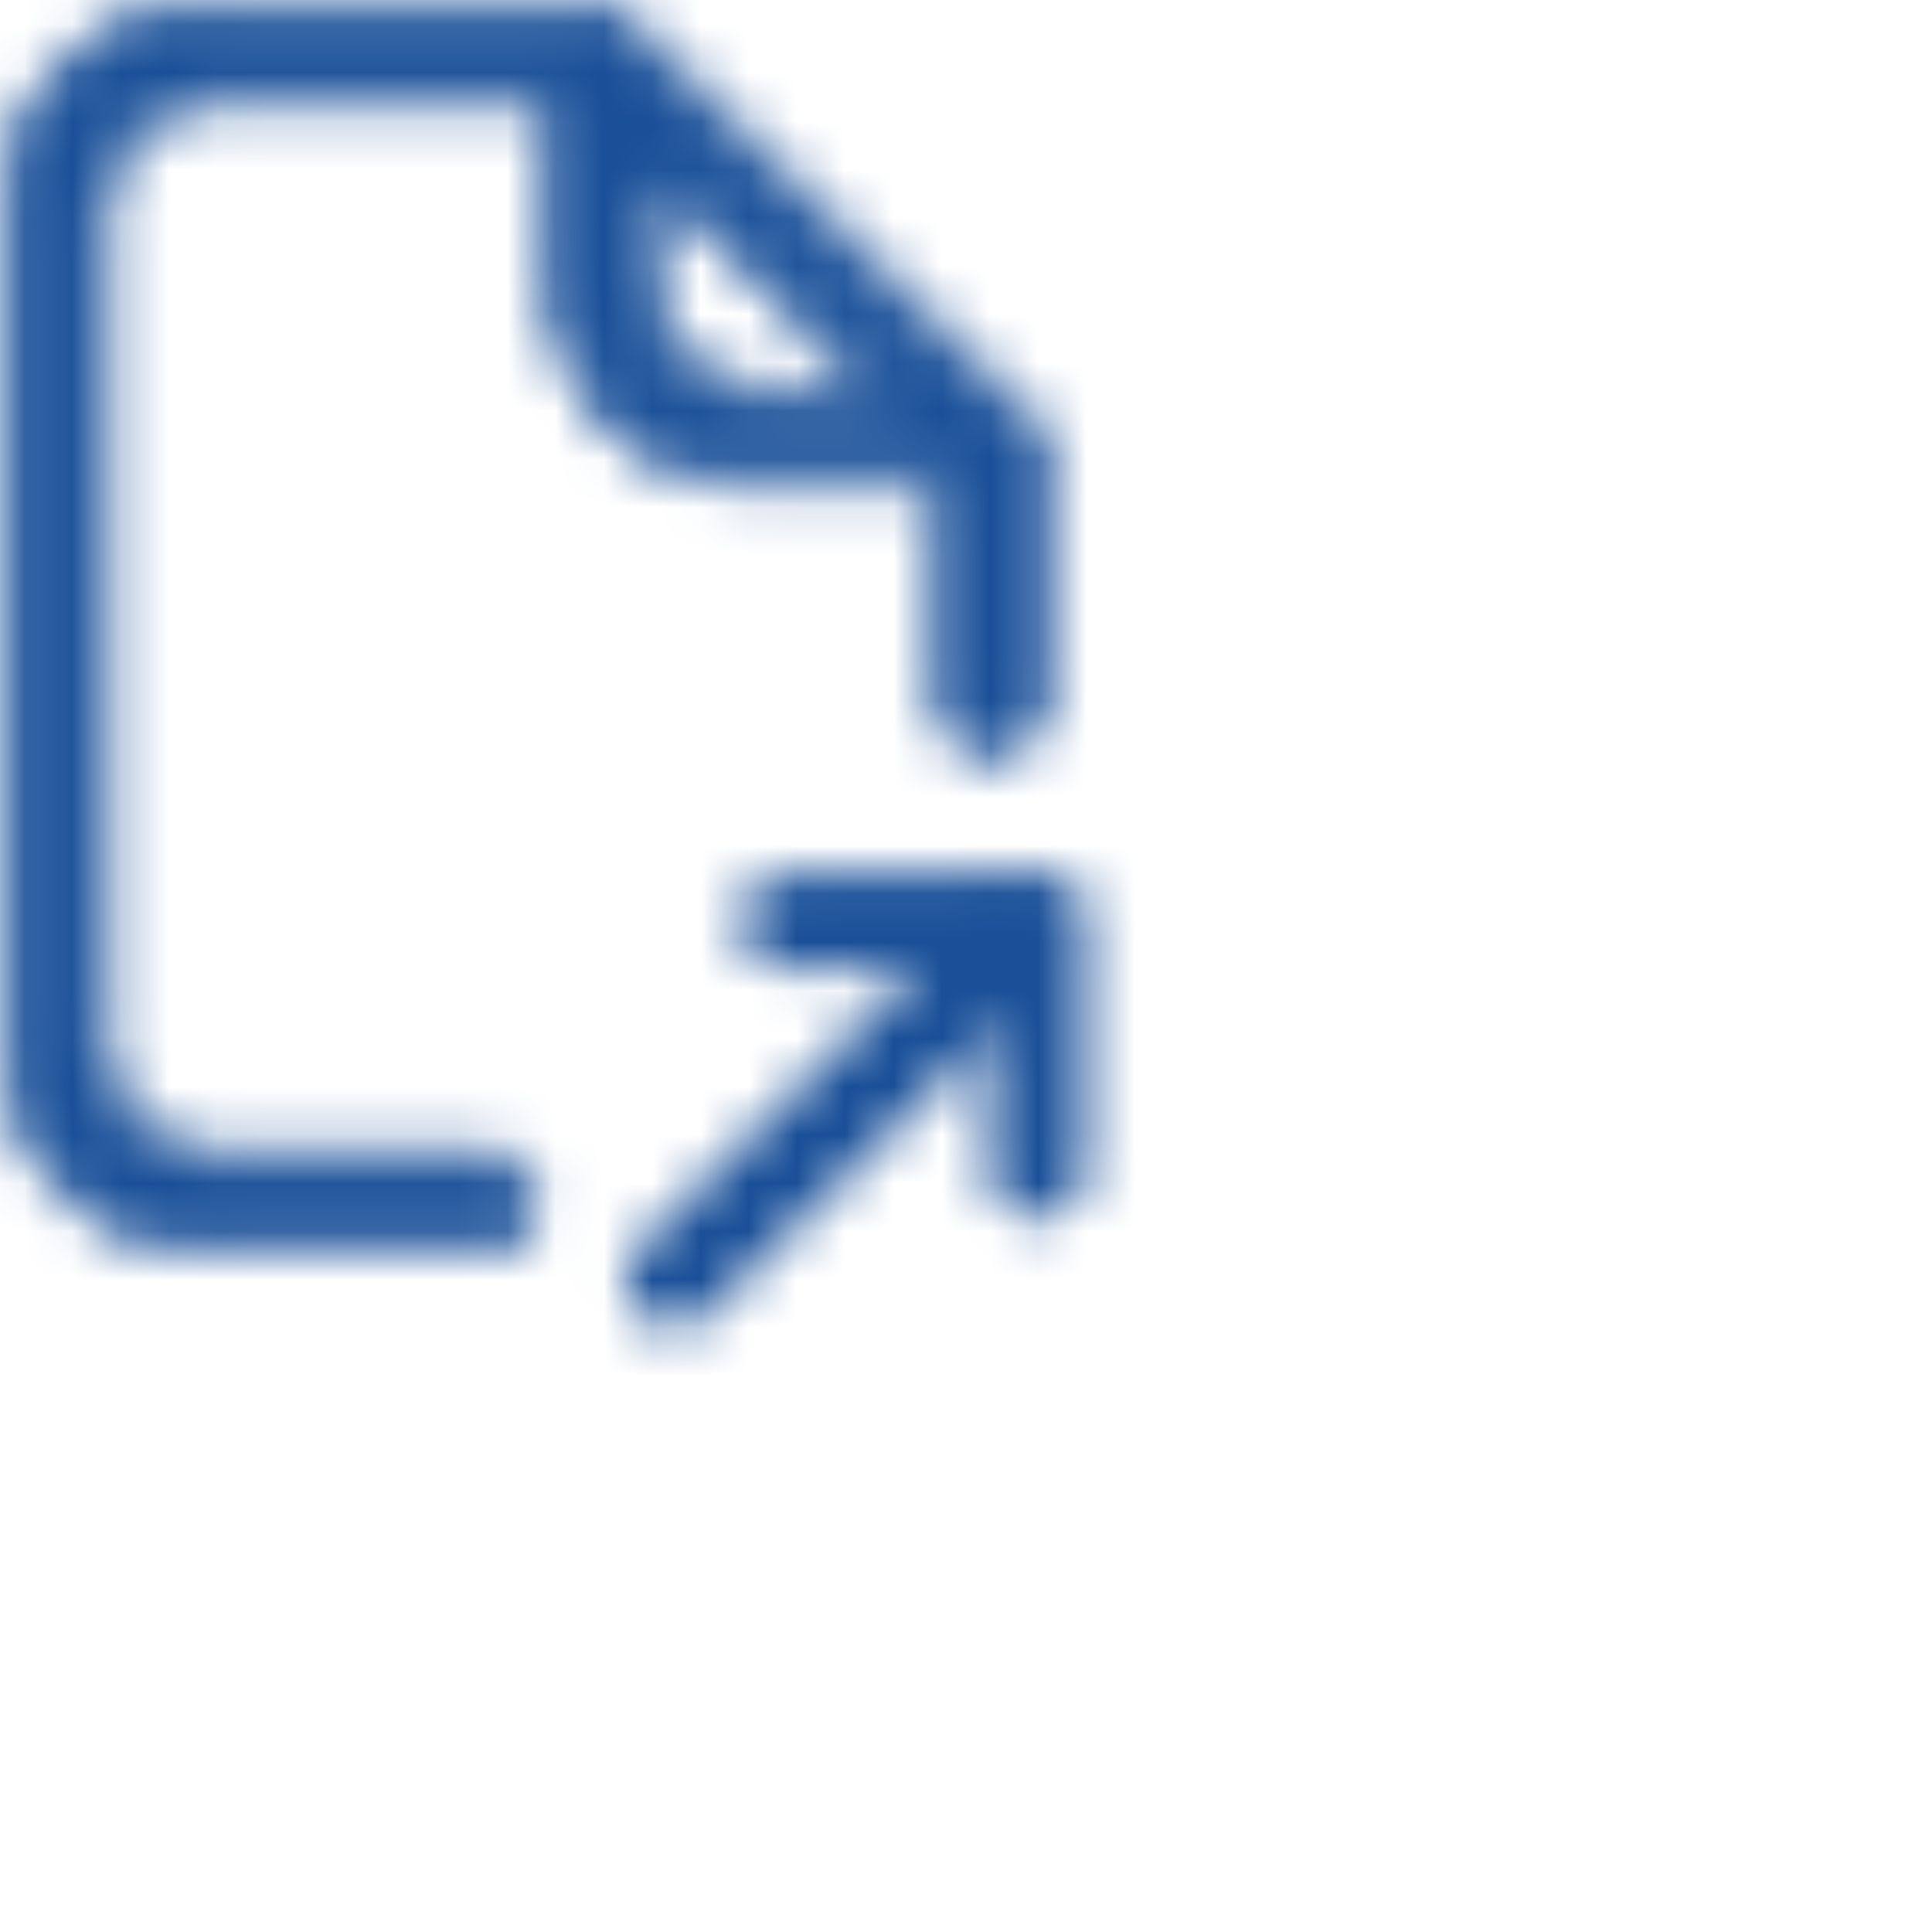 <svg width="40" height="40" viewBox="0 0 40 40" fill="none" xmlns="http://www.w3.org/2000/svg">
<mask id="mask0" mask-type="alpha" maskUnits="userSpaceOnUse" x="0" y="0" width="23" height="28">
<path fill-rule="evenodd" clip-rule="evenodd" d="M20.53 15.378C20.977 15.378 21.338 15.029 21.338 14.598V9.043L12.558 0.324C12.522 0.319 12.486 0.317 12.45 0.317H4.369C2.137 0.317 0.328 2.092 0.328 4.28V21.72C0.328 23.908 2.137 25.683 4.369 25.683H10.013C10.466 25.683 10.833 25.328 10.833 24.89C10.833 24.453 10.466 24.098 10.013 24.098H4.369C3.03 24.098 1.944 23.033 1.944 21.72V4.28C1.944 2.967 3.03 1.902 4.369 1.902H11.641V5.866C11.641 8.055 13.45 9.829 15.682 9.829H19.722V14.598C19.722 15.029 20.084 15.378 20.53 15.378ZM13.258 3.023L18.579 8.244H15.682C14.343 8.244 13.258 7.179 13.258 5.866V3.023Z" fill="#212121"/>
<path fill-rule="evenodd" clip-rule="evenodd" d="M4.369 0.634C2.323 0.634 0.657 2.262 0.657 4.28V21.72C0.657 23.738 2.323 25.366 4.369 25.366H10.013C10.285 25.366 10.505 25.153 10.505 24.89C10.505 24.628 10.285 24.415 10.013 24.415H4.369C2.844 24.415 1.616 23.203 1.616 21.72V4.28C1.616 2.797 2.844 1.585 4.369 1.585H11.97V5.866C11.97 7.884 13.636 9.512 15.682 9.512H20.05V14.598C20.05 14.854 20.265 15.061 20.53 15.061C20.795 15.061 21.01 14.854 21.01 14.598V9.172L12.412 0.634H4.369ZM0 4.28C0 1.921 1.951 0 4.369 0H12.45C12.501 0 12.552 0.003 12.602 0.01L12.714 0.025L21.667 8.914V14.598C21.667 15.204 21.158 15.695 20.53 15.695C19.903 15.695 19.394 15.204 19.394 14.598V10.146H15.682C13.264 10.146 11.313 8.225 11.313 5.866V2.22H4.369C3.216 2.22 2.273 3.138 2.273 4.28V21.72C2.273 22.862 3.216 23.78 4.369 23.78H10.013C10.647 23.78 11.162 24.277 11.162 24.89C11.162 25.503 10.647 26 10.013 26H4.369C1.951 26 0 24.079 0 21.72V4.28ZM12.929 2.25L19.363 8.561H15.682C14.157 8.561 12.929 7.35 12.929 5.866V2.25ZM13.586 3.797V5.866C13.586 7.009 14.529 7.927 15.682 7.927H17.796L13.586 3.797Z" fill="#212121"/>
<path d="M20.313 18.739C20.703 18.348 21.337 18.348 21.727 18.739C22.118 19.129 22.118 19.762 21.727 20.153L14.656 27.224C14.265 27.614 13.632 27.614 13.242 27.224C12.851 26.833 12.851 26.2 13.242 25.81L20.313 18.739Z" fill="black"/>
<path fill-rule="evenodd" clip-rule="evenodd" d="M21.764 18.082C22.162 18.082 22.485 18.404 22.485 18.802L22.485 24.253C22.485 24.806 22.037 25.253 21.485 25.253C20.932 25.253 20.485 24.806 20.485 24.253L20.485 20.082L16.313 20.082C15.761 20.082 15.313 19.634 15.313 19.082C15.313 18.529 15.761 18.082 16.313 18.082L21.764 18.082Z" fill="black"/>
</mask>
<g mask="url(#mask0)">
<rect width="40" height="40" fill="#194F98"/>
</g>
</svg>
